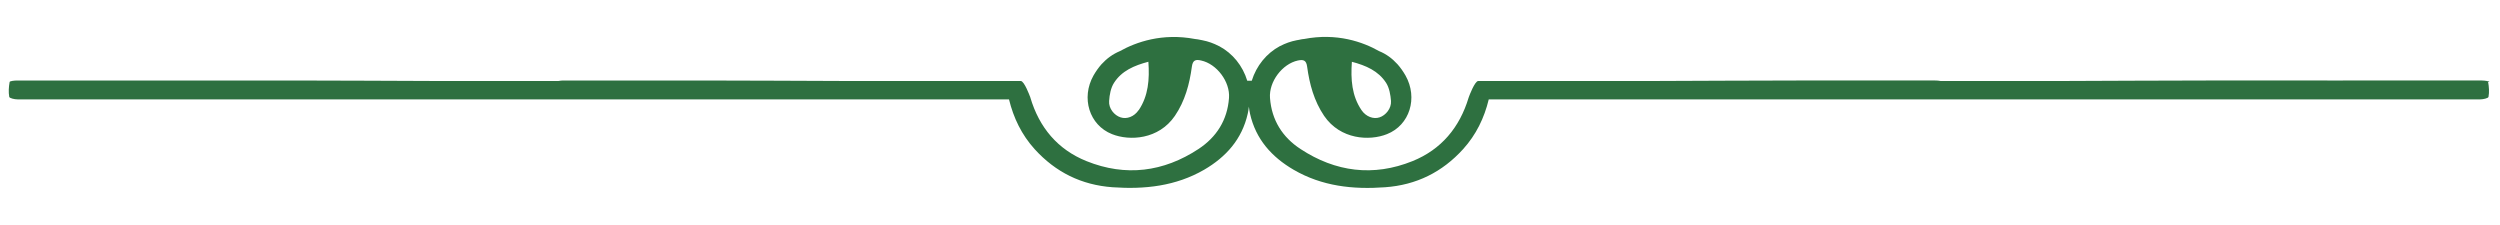 <?xml version="1.0" encoding="UTF-8"?>
<svg id="Layer_1" data-name="Layer 1" xmlns="http://www.w3.org/2000/svg" version="1.1" width="200" height="18" viewBox="0 0 200 18">
  <defs>
    <style>
      .cls-1 {
        fill: #2e7040;
        stroke-width: 0px;
      }
    </style>
  </defs>
  <path class="cls-1" d="M199.15,6.56c-.01-.07-.39-.12-.6-.12-3.71,0-7.41-.01-11.12,0-.41,0-.83,0-1.24,0-3.24,0-6.48-.01-9.72,0-3.85,0-7.71.03-11.56.04-.82,0-1.63,0-2.45,0-.16,0-.31,0-.47,0h0c-.28,0-.56,0-.85,0-1.96,0-3.93,0-5.89,0-.13-.03-.31-.04-.43-.04-3.71,0-7.41-.01-11.12,0-3.85,0-7.71.03-11.56.04-1.25,0-2.51,0-3.76,0-3.37,0-6.75,0-10.12,0-.28,0-.73,1.22-.73,1.22h0s-.03.07-.04.11c-.72,2.39-2.19,4.15-4.49,5.08-3.13,1.26-6.16.87-8.96-.97-1.44-.94-2.31-2.31-2.44-4.08-.1-1.3.98-2.73,2.23-3,.44-.09.67-.03.74.49.19,1.4.55,2.74,1.36,3.94,1.3,1.9,3.63,2.02,5.03,1.46,1.82-.72,2.49-2.9,1.48-4.69-.19-.33-.4-.63-.64-.9h0s0,0-.02-.02c-.4-.44-.88-.8-1.45-1.03-1.29-.73-3.38-1.48-6.01-.97-.08,0-.15.02-.23.03-.1.02-.21.05-.36.07-.47.09-.91.25-1.31.46,0,0-.02,0-.03.01h0c-1.08.58-1.88,1.58-2.25,2.77-.06,0-.12,0-.18,0-.06,0-.12,0-.18,0-.36-1.19-1.16-2.19-2.25-2.77h0s-.02,0-.03-.01c-.4-.21-.84-.37-1.31-.46-.15-.03-.26-.05-.36-.07-.08-.01-.15-.02-.23-.03-2.63-.5-4.72.25-6.01.97-.57.24-1.05.59-1.45,1.03-.01.01-.02.02-.02.02h0c-.24.27-.45.57-.64.9-1.01,1.79-.34,3.97,1.48,4.69,1.4.56,3.73.44,5.03-1.46.81-1.19,1.17-2.54,1.36-3.94.07-.53.31-.59.74-.49,1.25.27,2.33,1.7,2.23,3-.13,1.77-1,3.13-2.44,4.08-2.8,1.84-5.83,2.23-8.96.97-2.31-.93-3.78-2.69-4.49-5.08,0-.03-.02-.07-.04-.11h0s-.45-1.23-.73-1.22c-3.37,0-6.75,0-10.12,0-1.25,0-2.51,0-3.76,0-3.85-.01-7.71-.04-11.56-.04-3.71,0-7.41,0-11.12,0-.12,0-.3.01-.43.04-1.96,0-3.93,0-5.89,0-.28,0-.56,0-.85,0h0c-.16,0-.31,0-.47,0-.82,0-1.63,0-2.45,0-3.85-.01-7.71-.04-11.56-.04-3.24,0-6.48,0-9.72,0-.41,0-.83,0-1.24,0-3.71,0-7.41,0-11.12,0-.21,0-.59.04-.6.12-.07.39-.1.81-.03,1.19.02.11.43.2.66.2,12.18,0,24.36,0,36.53,0h0c3.66,0,7.31,0,10.97,0h0c10.61,0,21.22,0,31.82,0,.36,1.48,1.01,2.83,2.05,3.98,1.68,1.85,3.75,2.87,6.24,3.05,2.57.18,5.05-.09,7.32-1.4,1.75-1.02,3.03-2.44,3.49-4.49.04-.19.07-.37.09-.56.02.19.05.37.09.56.46,2.05,1.74,3.47,3.49,4.49,2.27,1.32,4.75,1.59,7.32,1.4,2.5-.18,4.57-1.21,6.24-3.05,1.04-1.15,1.69-2.49,2.05-3.98,10.61,0,21.22,0,31.82,0h0c3.66,0,7.31,0,10.97,0h0c12.18,0,24.36,0,36.53,0,.23,0,.64-.09.66-.2.07-.39.04-.8-.03-1.19ZM108.14,4.94c1.14.3,2.13.73,2.75,1.69.26.41.35.96.39,1.45.04.59-.42,1.15-.92,1.31-.48.16-1.08-.05-1.44-.58-.78-1.15-.87-2.46-.77-3.87ZM91.09,8.81c-.36.53-.95.74-1.44.58-.51-.16-.97-.72-.92-1.31.03-.49.13-1.05.39-1.45.61-.96,1.61-1.39,2.75-1.69.1,1.41,0,2.72-.77,3.87Z"/>
</svg>